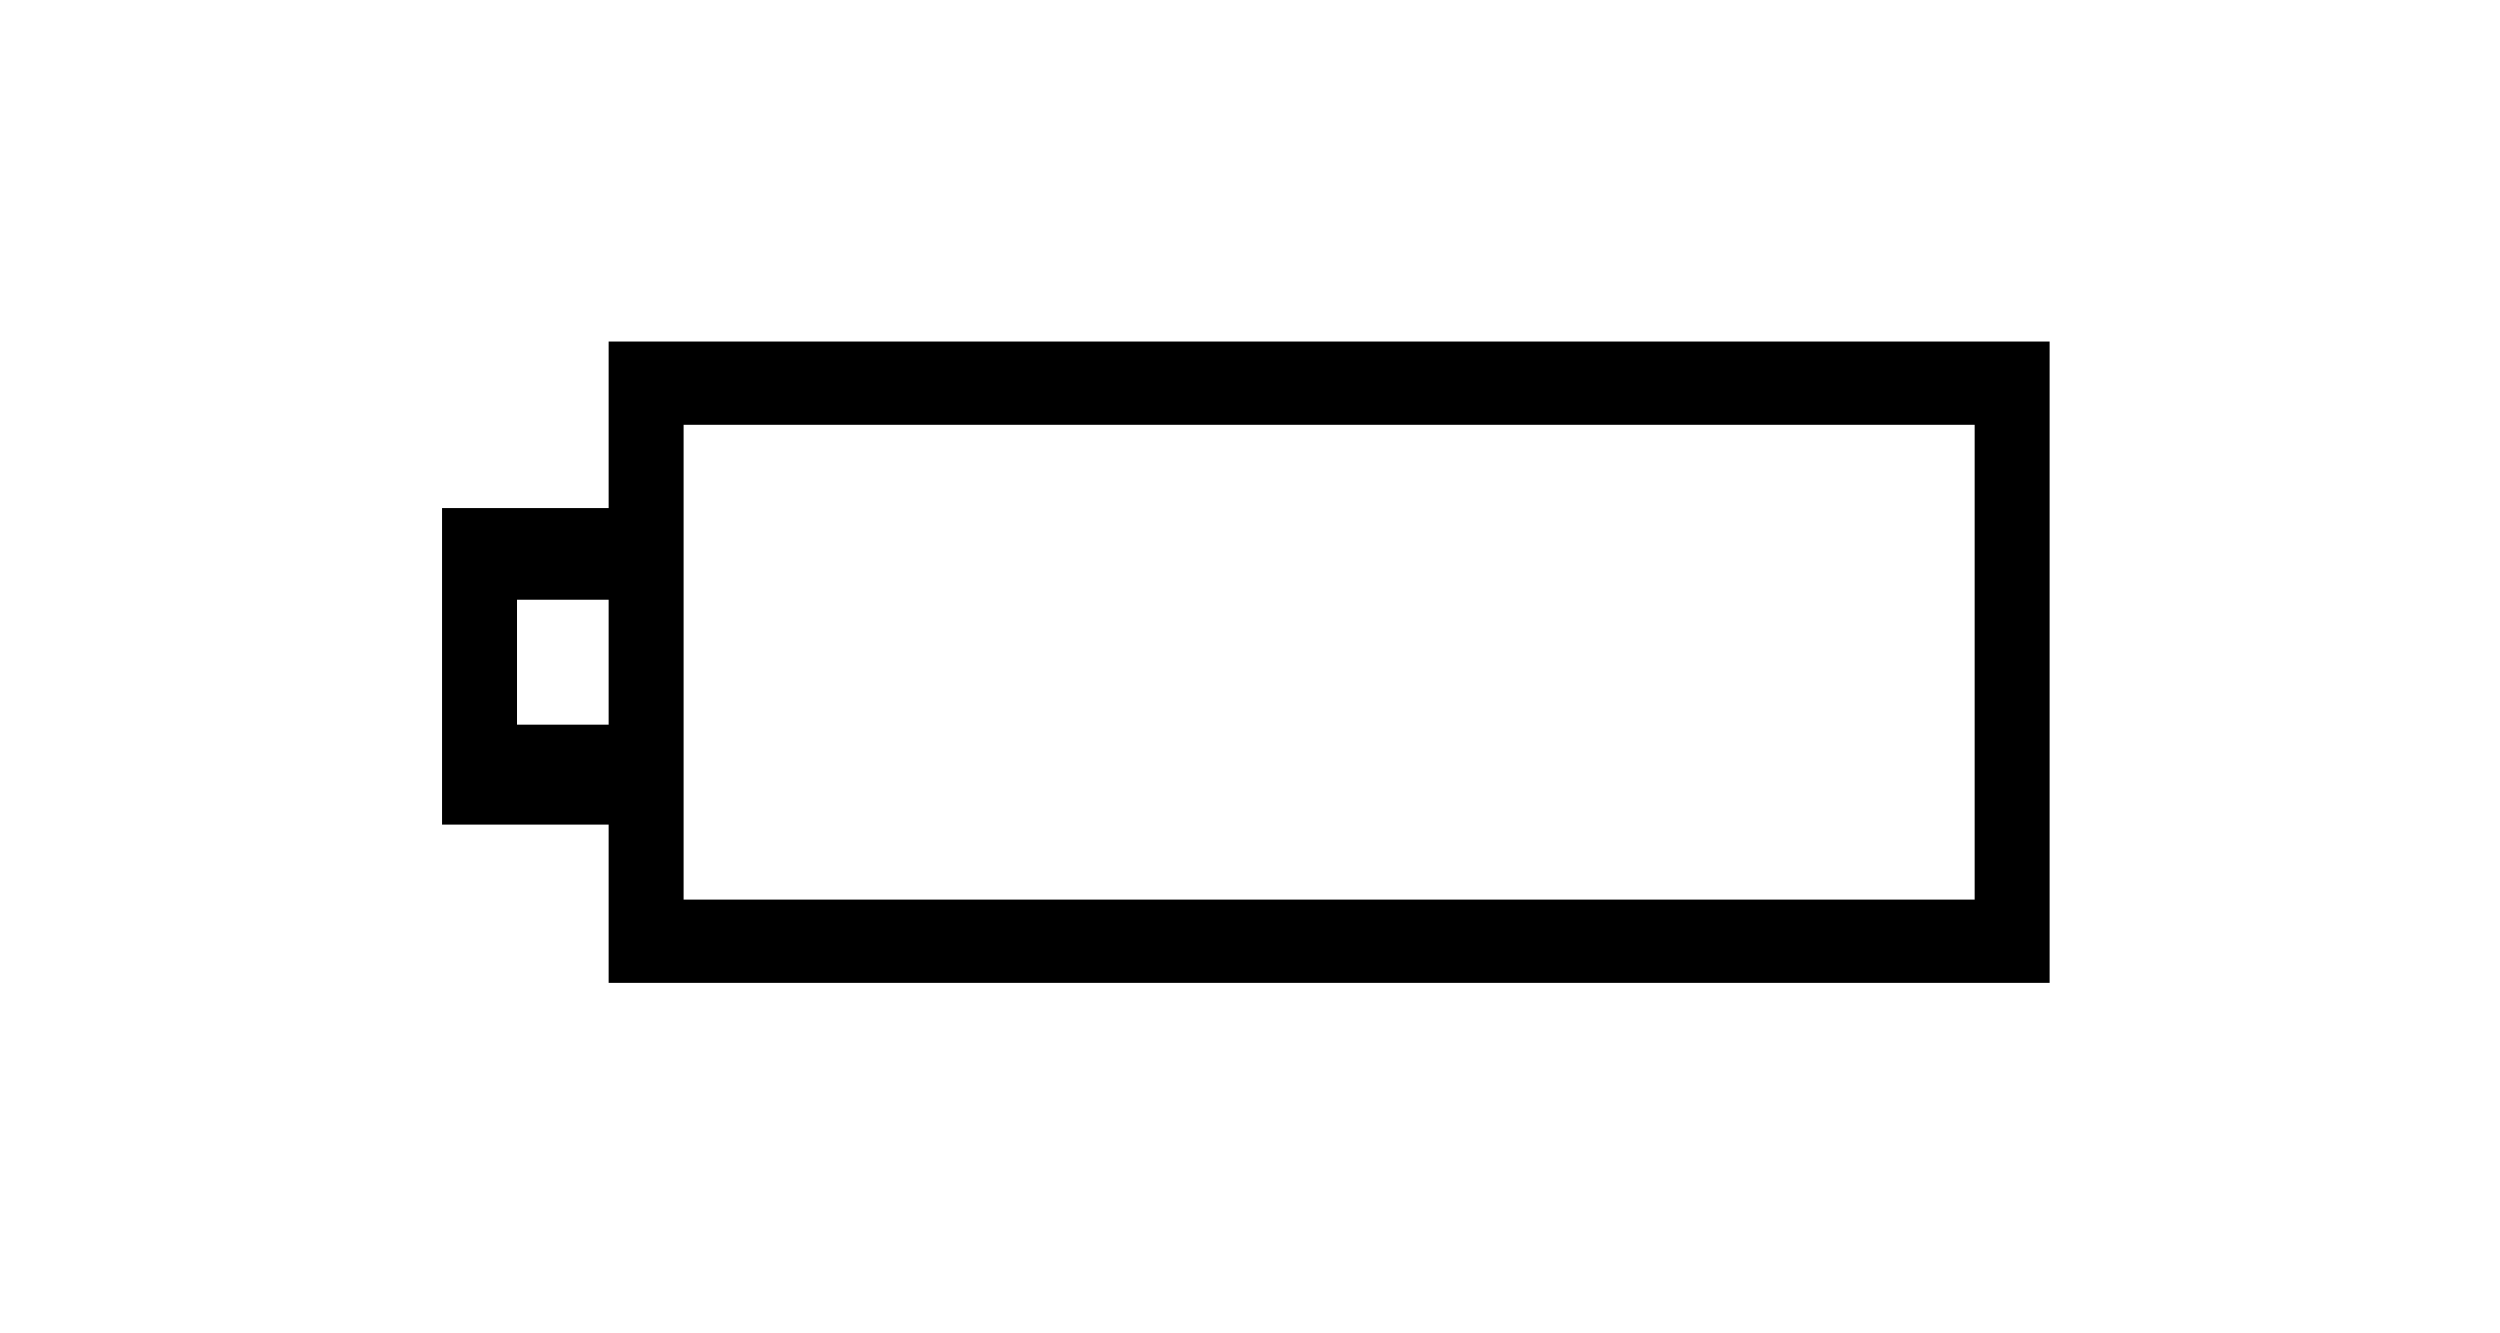 <svg id="レイヤー_1" data-name="レイヤー 1" xmlns="http://www.w3.org/2000/svg" width="10.58mm" height="5.64mm" viewBox="0 0 30 16">
  <defs>
    <style>
      .cls-1 {
        fill: none;
      }
    </style>
  </defs>
  <title>icon_bt-lv0</title>
  <rect class="cls-1" width="30" height="16"/>
  <g id="icon">
    <path d="M15.2,11.8l.3-1h8.2V5.1H8.2v5.7h8.6l-.3,1H7.3V9.9h-2V6.1h2v-2H24.6v7.7H15.2M7.3,8.7V7.2H6.2V8.7H7.3" transform="translate(0 0)"/>
  </g>
</svg>
